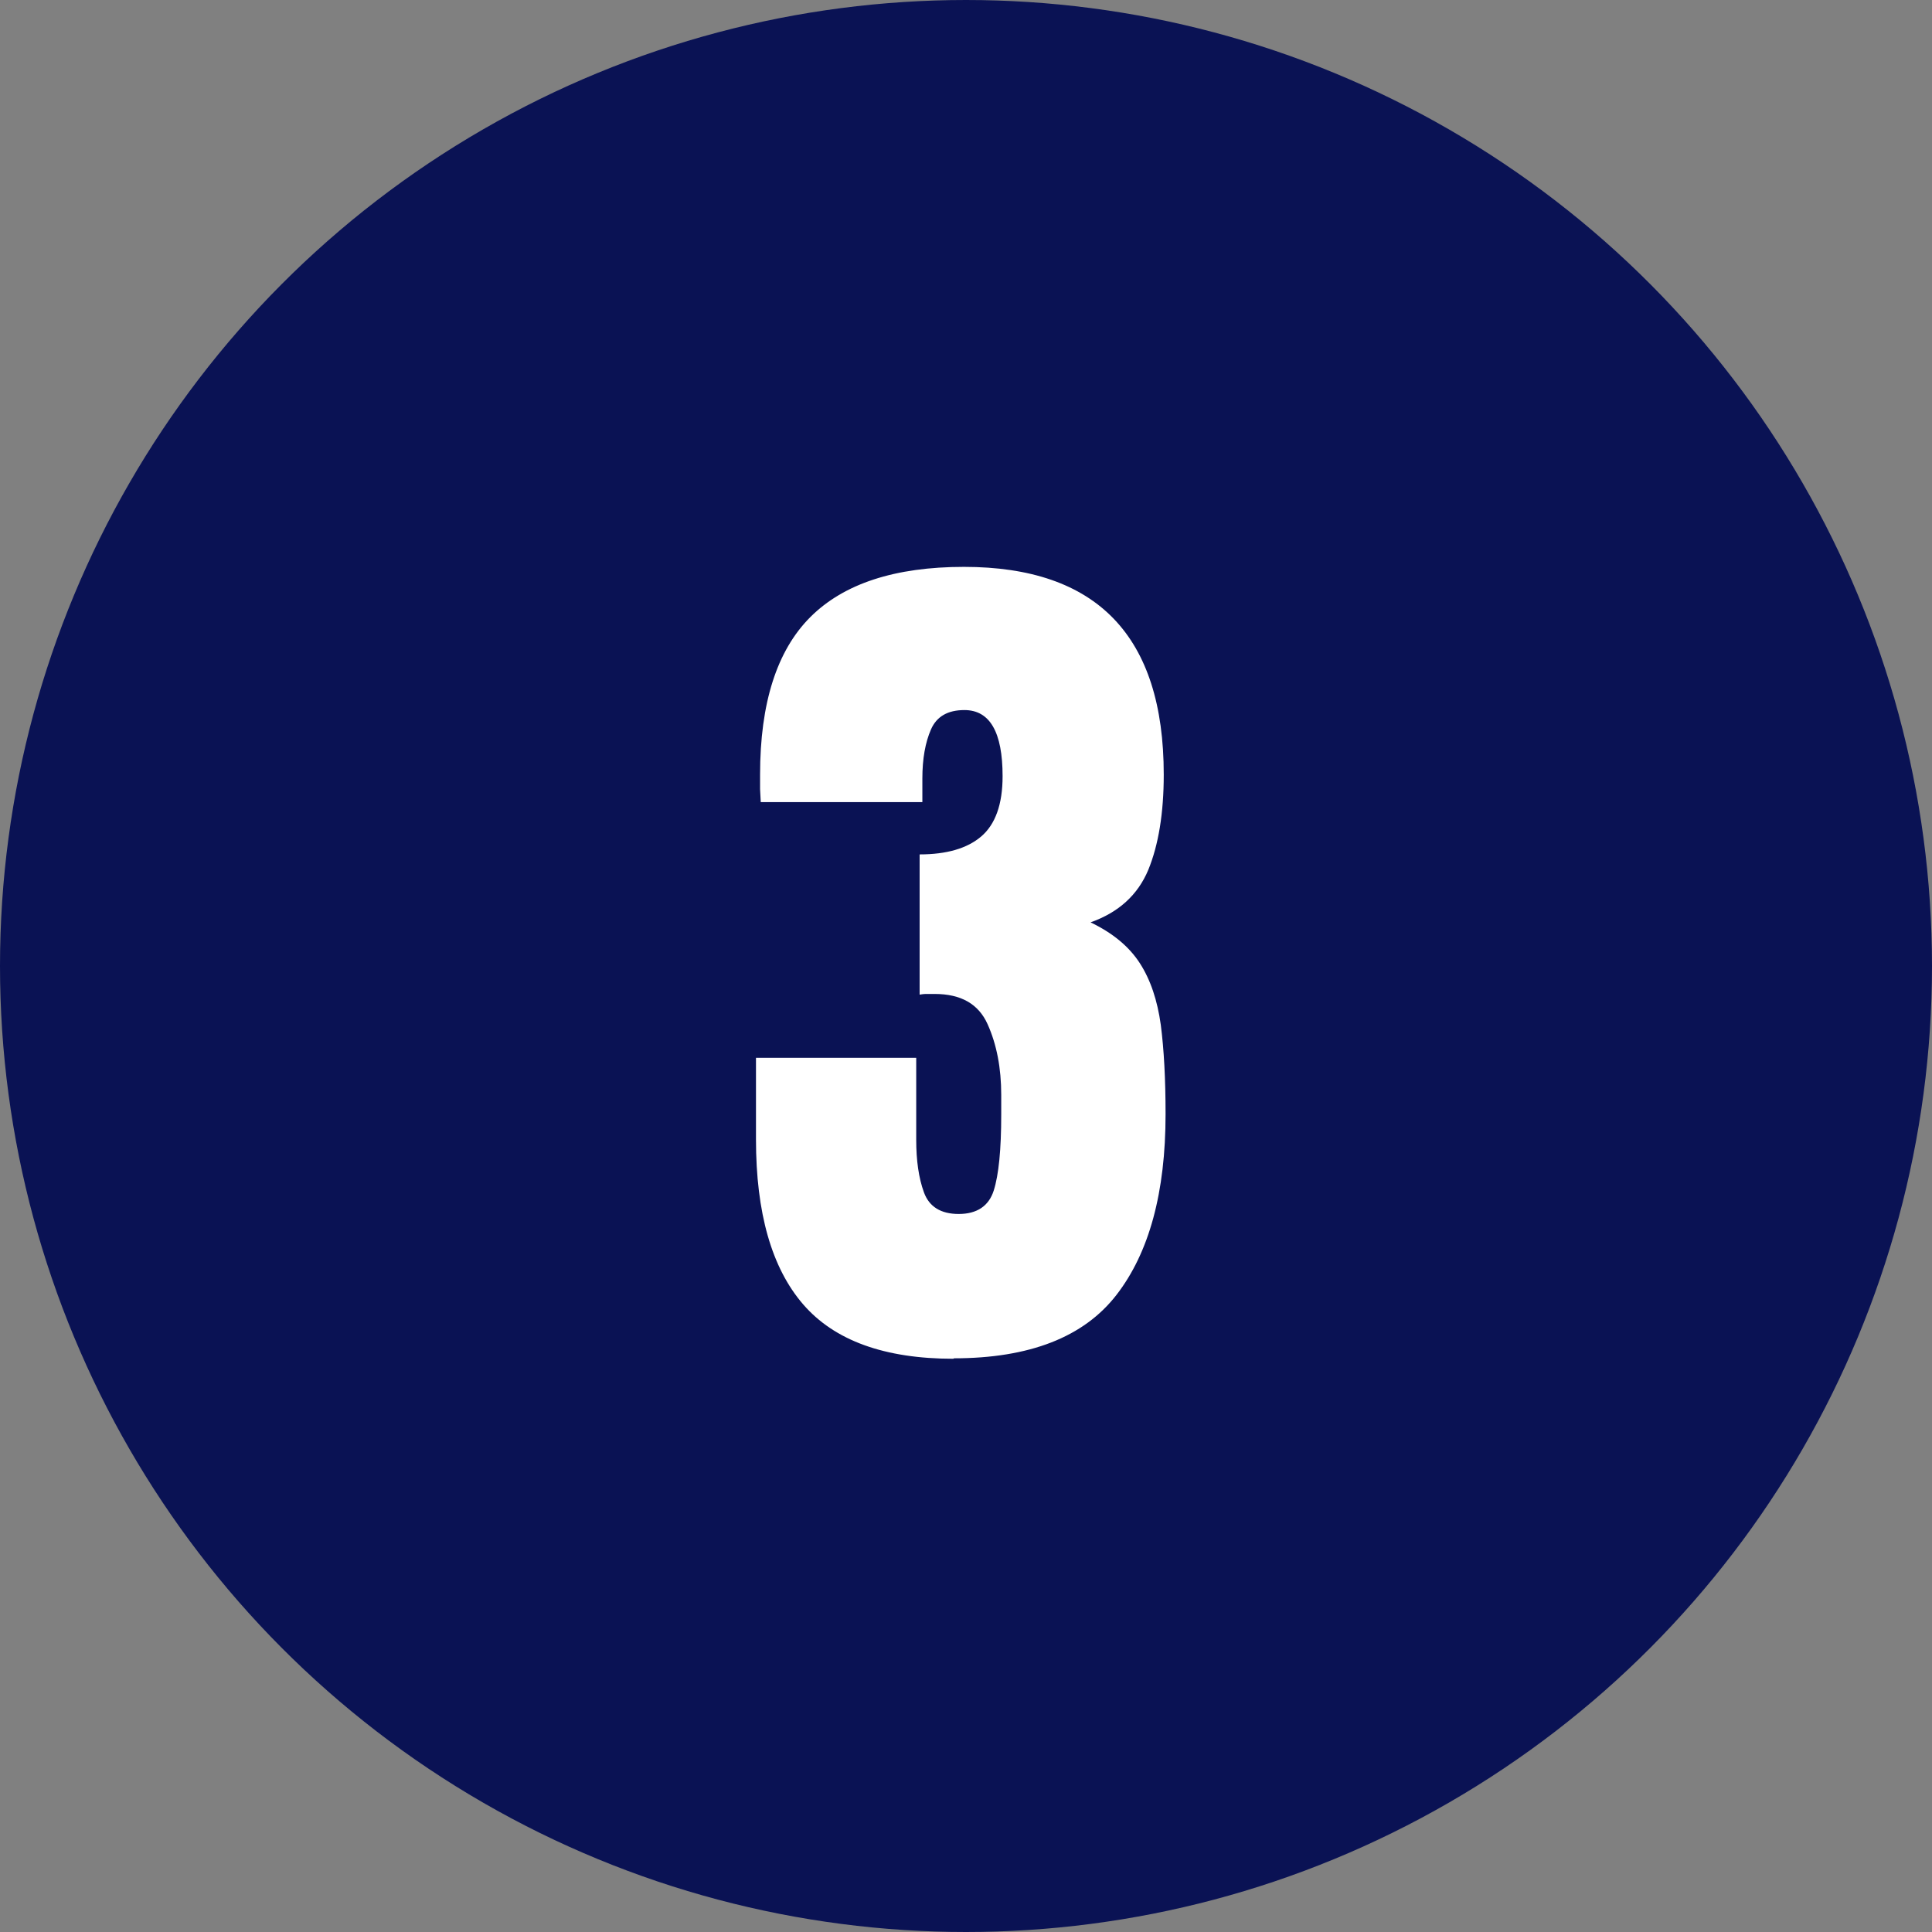 <?xml version="1.0" encoding="UTF-8"?> <svg xmlns="http://www.w3.org/2000/svg" id="Layer_2" data-name="Layer 2" viewBox="0 0 85 85"><rect x="0" y="0" width="85" height="85" fill="#808080" stroke="none"/><defs><style> .cls-1 { fill: #0a1254; stroke: #0a1254; stroke-miterlimit: 10; stroke-width: 4px; } .cls-2 { fill: #fff; } </style></defs><g id="Layer_1-2" data-name="Layer 1"><g><circle class="cls-1" cx="42.5" cy="42.5" r="40.5"></circle><path class="cls-2" d="M41.95,59.78c-3.03,0-5.24-.8-6.62-2.4s-2.07-4.02-2.07-7.25v-3.59h7.05v3.61c0,.91.11,1.68.34,2.31.23.63.74.95,1.53.95s1.32-.34,1.54-1.03.33-1.8.33-3.35v-.86c0-1.18-.2-2.22-.6-3.11-.4-.89-1.17-1.33-2.33-1.33-.14,0-.27,0-.38,0-.11,0-.21.02-.28.03v-6.17c1.18,0,2.09-.26,2.71-.79s.94-1.41.94-2.65c0-1.94-.56-2.91-1.68-2.91-.73,0-1.22.28-1.47.85s-.38,1.29-.38,2.16v1.04h-7.11c-.01-.16-.02-.34-.03-.57,0-.22,0-.44,0-.64,0-3.15.74-5.46,2.21-6.93,1.47-1.47,3.72-2.21,6.76-2.21,5.86,0,8.79,3.05,8.79,9.14,0,1.69-.23,3.09-.68,4.19-.46,1.1-1.3,1.87-2.54,2.31.98.47,1.7,1.07,2.17,1.8.47.73.77,1.63.92,2.71.14,1.08.21,2.39.21,3.93,0,3.44-.72,6.09-2.16,7.95-1.44,1.86-3.83,2.79-7.16,2.79Z"></path></g></g></svg> 